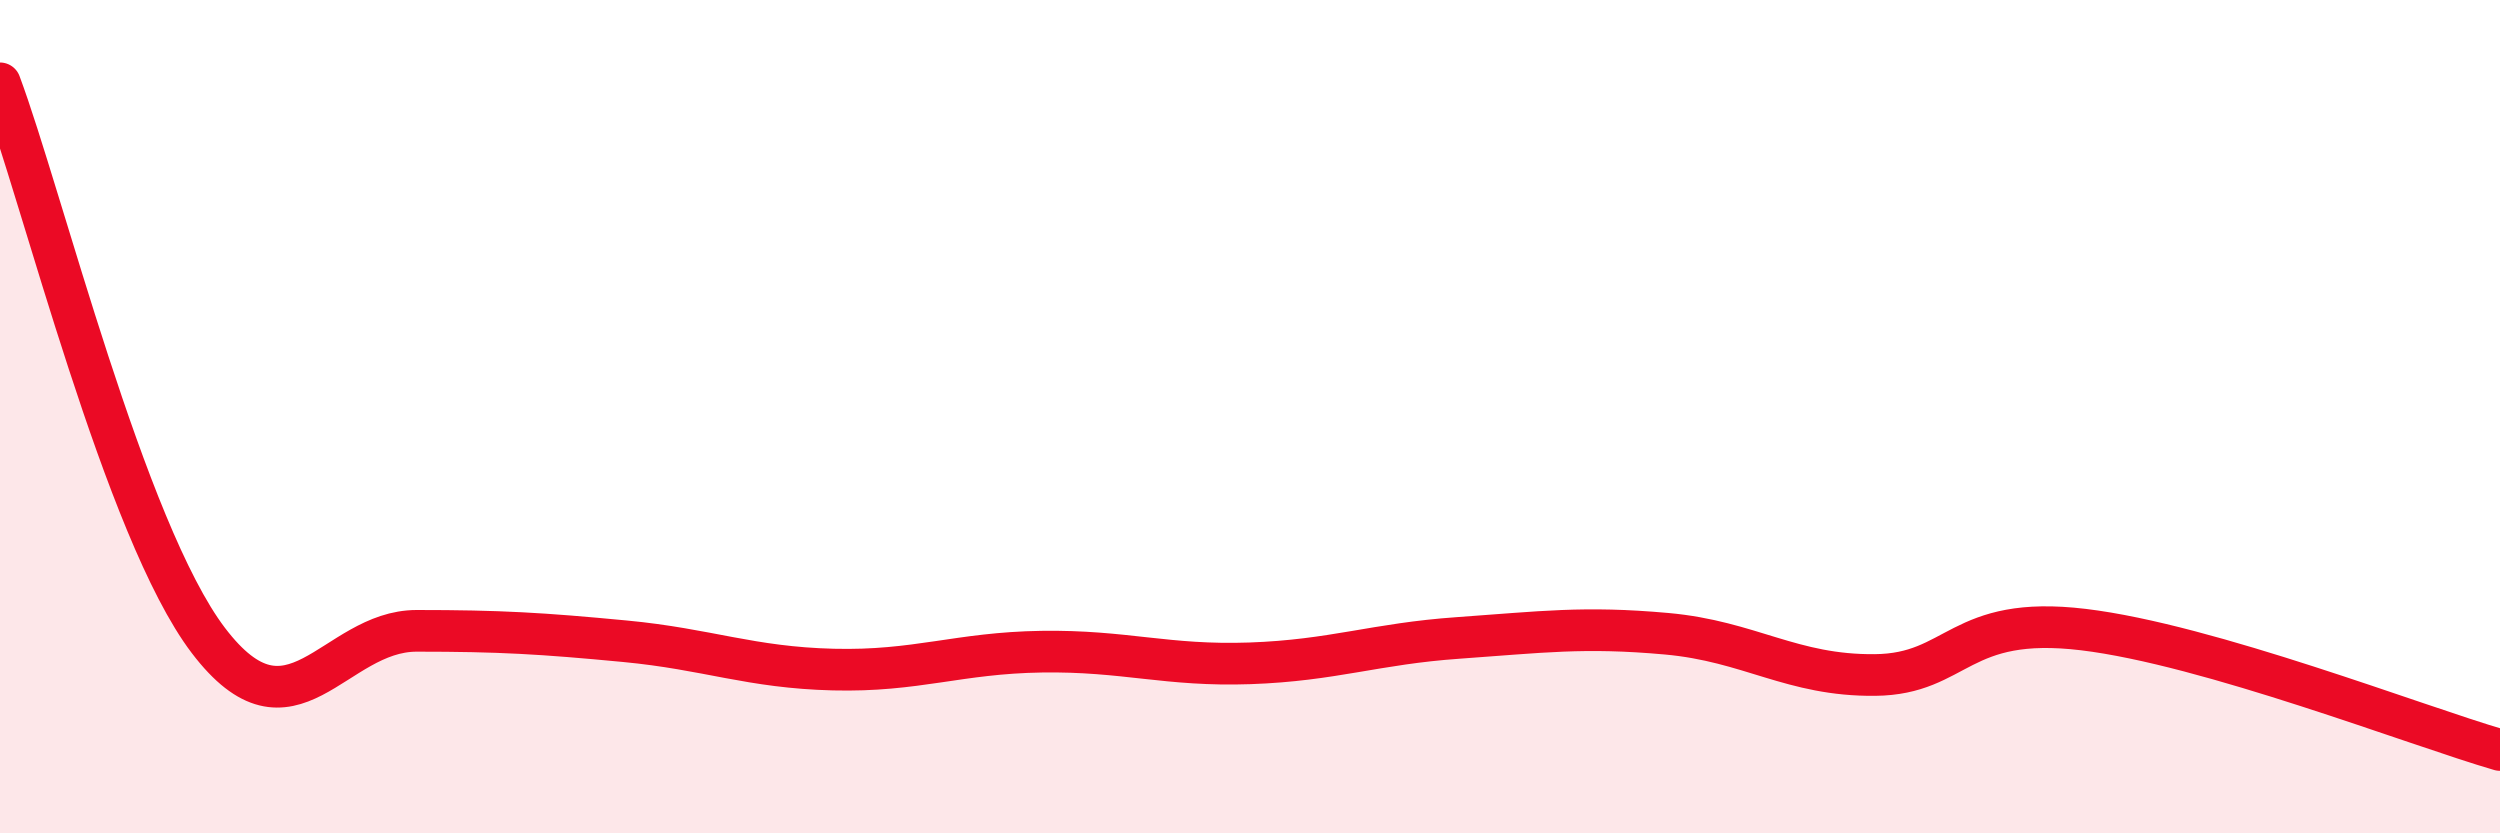 
    <svg width="60" height="20" viewBox="0 0 60 20" xmlns="http://www.w3.org/2000/svg">
      <path
        d="M 0,2 C 1,4.67 3,12.74 5,15.37 C 7,18 8,15.14 10,15.14 C 12,15.14 13,15.2 15,15.39 C 17,15.58 18,16.02 20,16.07 C 22,16.12 23,15.67 25,15.64 C 27,15.61 28,15.99 30,15.92 C 32,15.85 33,15.45 35,15.31 C 37,15.17 38,15.03 40,15.21 C 42,15.39 43,16.22 45,16.2 C 47,16.18 47,14.75 50,15.11 C 53,15.47 58,17.42 60,18L60 20L0 20Z"
        fill="#EB0A25"
        opacity="0.1"
        stroke-linecap="round"
        stroke-linejoin="round"
      />
      <path
        d="M 0,2 C 1,4.67 3,12.74 5,15.37 C 7,18 8,15.14 10,15.14 C 12,15.14 13,15.2 15,15.39 C 17,15.58 18,16.02 20,16.07 C 22,16.12 23,15.67 25,15.64 C 27,15.61 28,15.99 30,15.92 C 32,15.85 33,15.45 35,15.31 C 37,15.17 38,15.03 40,15.21 C 42,15.39 43,16.22 45,16.2 C 47,16.18 47,14.75 50,15.11 C 53,15.47 58,17.42 60,18"
        stroke="#EB0A25"
        stroke-width="1"
        fill="none"
        stroke-linecap="round"
        stroke-linejoin="round"
      />
    </svg>
  